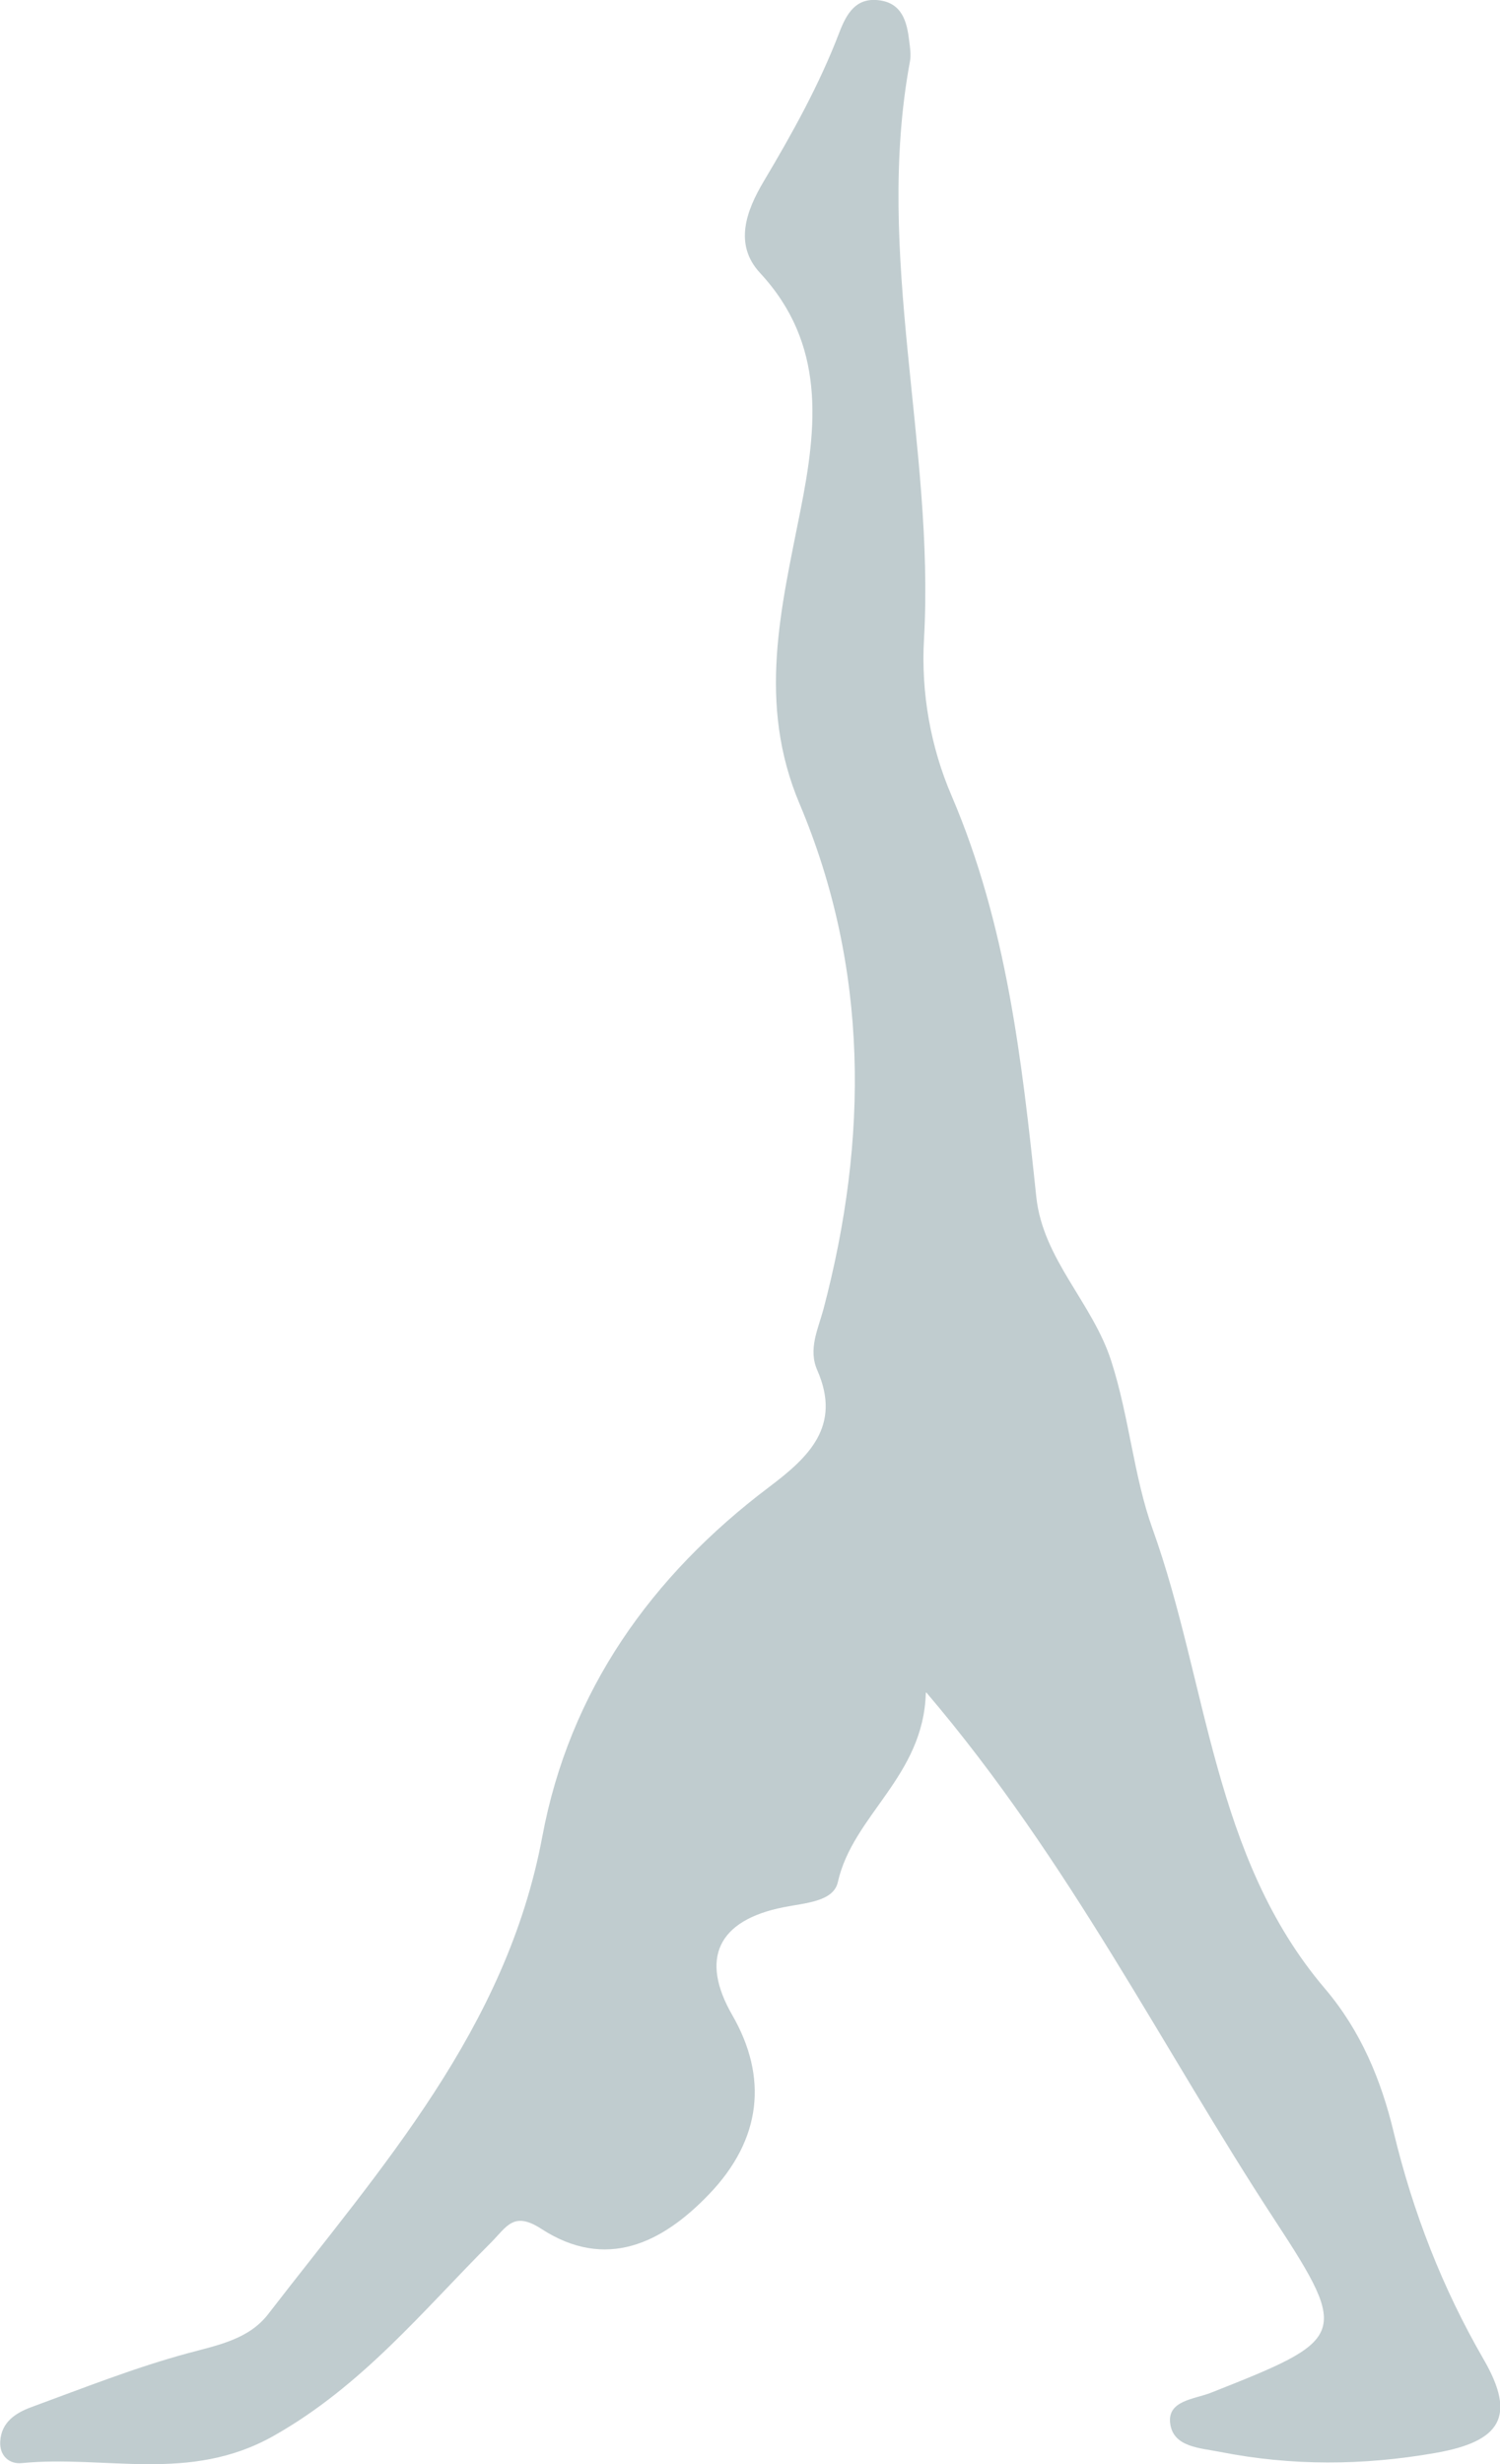 <?xml version="1.0" encoding="UTF-8"?> <svg xmlns="http://www.w3.org/2000/svg" id="Calque_2" viewBox="0 0 66.8 109.66"><defs><style> .cls-1 { fill: #c0cccf; } </style></defs><g id="Mode_Isolation"><path class="cls-1" d="M41.23,75.35c-.11,3.73-3.25,5.42-3.92,8.42-.2.87-1.47.92-2.41,1.11-2.95.58-3.73,2.3-2.29,4.8,1.59,2.76,1.32,5.53-1.04,7.98-2.09,2.18-4.59,3.4-7.47,1.53-1.22-.79-1.53-.1-2.21.59-3.06,3.06-5.77,6.41-9.71,8.63-3.74,2.11-7.49.84-11.22,1.21-.54.05-.99-.32-.95-.97.05-.86.7-1.27,1.38-1.52,2.32-.85,4.63-1.77,7.01-2.41,1.34-.36,2.69-.62,3.55-1.74,5.03-6.52,10.6-12.68,12.2-21.24,1.21-6.48,4.85-11.6,10.1-15.56,1.75-1.32,3.24-2.7,2.15-5.19-.42-.94.03-1.83.27-2.72,2.01-7.61,2.02-15.19-1.06-22.49-1.9-4.49-.82-8.72.04-13.08.74-3.72,1.13-7.39-1.8-10.55-1.19-1.28-.6-2.79.15-4.06,1.28-2.15,2.49-4.32,3.38-6.65.32-.83.73-1.55,1.75-1.43,1.04.12,1.26.95,1.36,1.81.04.31.09.63.03.93-1.59,8.61,1.11,17.1.63,25.68-.14,2.42.3,4.83,1.23,6.99,2.45,5.72,3.13,11.77,3.77,17.85.3,2.79,2.51,4.71,3.34,7.31.8,2.48,1,5.14,1.84,7.47,2.46,6.85,2.67,14.58,7.68,20.46,1.59,1.87,2.5,4.06,3.06,6.4.86,3.56,2.16,6.91,4,10.09,1.47,2.54.77,3.66-2.16,4.17-3.21.56-6.39.58-9.58-.05-.91-.18-2.1-.21-2.22-1.29-.11-1,1.07-1.05,1.81-1.34,5.98-2.36,6.23-2.53,2.88-7.64-5.04-7.69-9.14-16.01-15.55-23.53Z"></path></g></svg> 